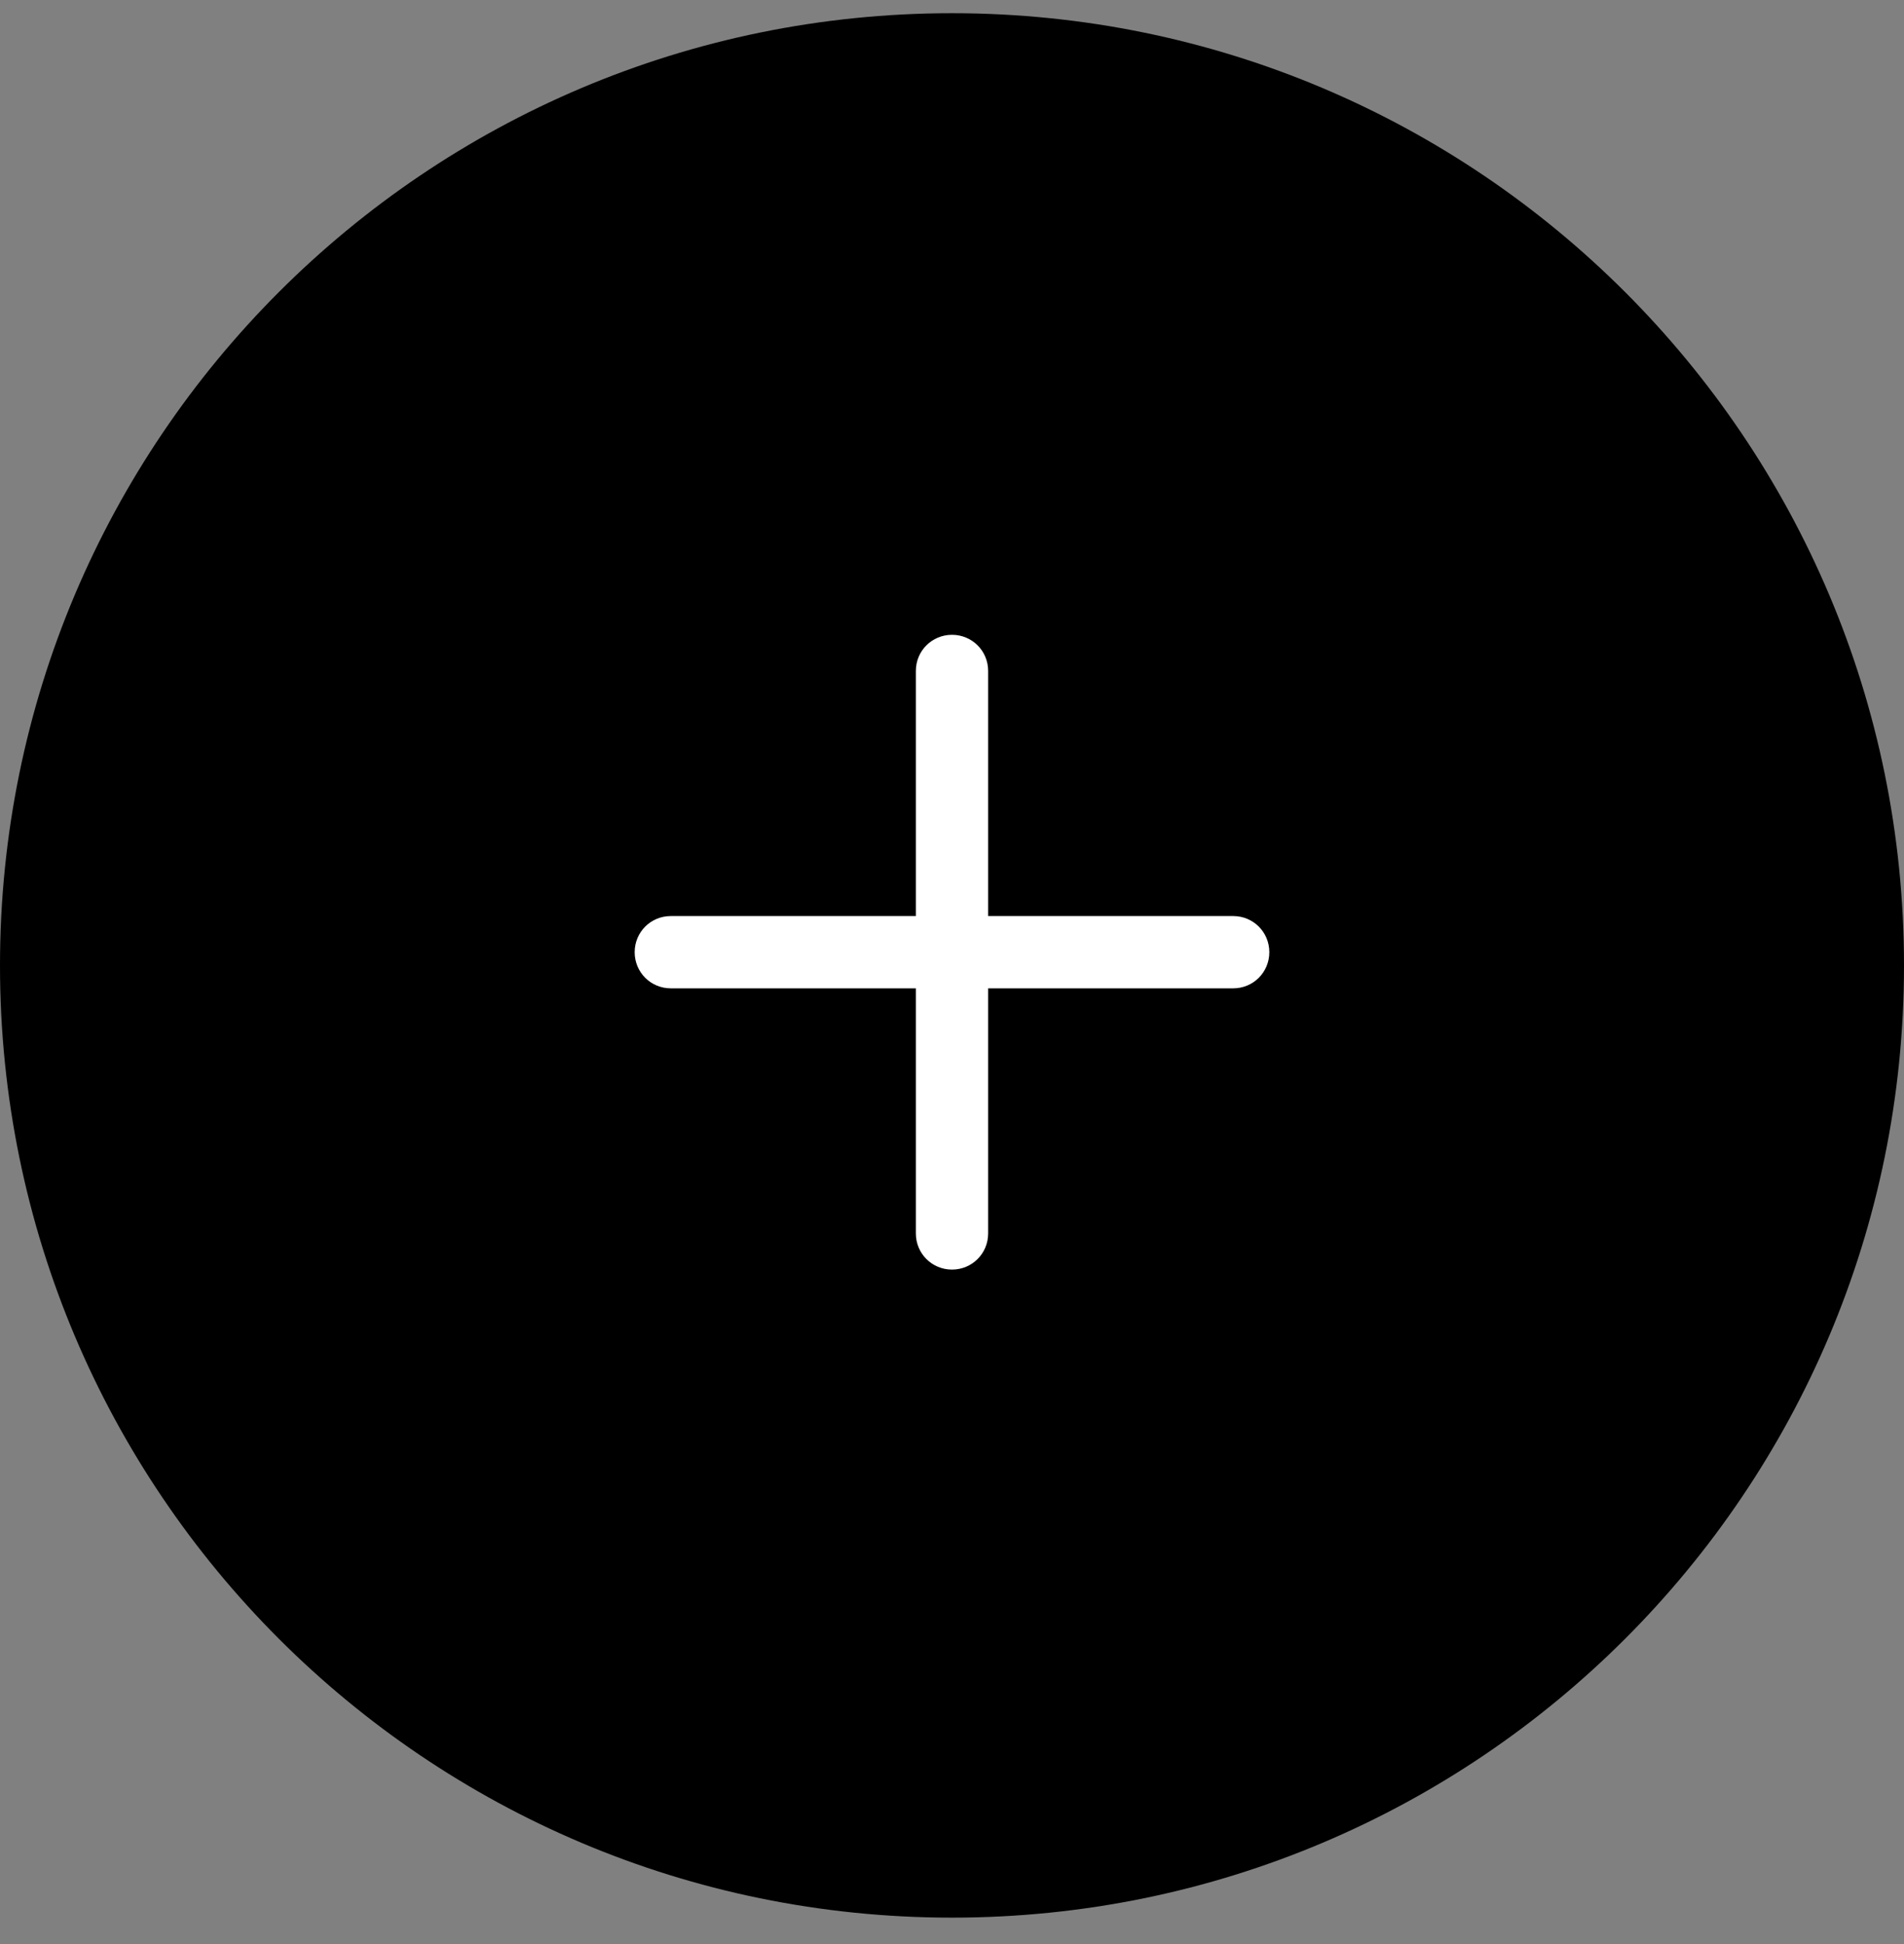 <?xml version="1.0" encoding="utf-8"?>
<svg width="48" height="49" viewBox="0 0 48 49" fill="none" xmlns="http://www.w3.org/2000/svg">
<rect x="0" y="0" width="48" height="49" fill="#808080" stroke="none"/>
<path d="M48 24.334C48 37.588 37.255 48.334 24 48.334C10.745 48.334 0 37.588 0 24.334C0 11.079 10.745 0.333 24 0.333C37.255 0.333 48 11.079 48 24.334Z" fill="black"/>
<path d="M31.089 23.089H24.911V16.911C24.911 16.405 24.506 16 24 16C23.494 16 23.089 16.405 23.089 16.911V23.089H16.911C16.405 23.089 16 23.494 16 24C16 24.506 16.405 24.911 16.911 24.911H23.089V31.089C23.089 31.595 23.494 32 24 32C24.506 32 24.911 31.595 24.911 31.089V24.911H31.089C31.595 24.911 32 24.506 32 24C32 23.494 31.595 23.089 31.089 23.089Z" fill="white"/>
</svg>
